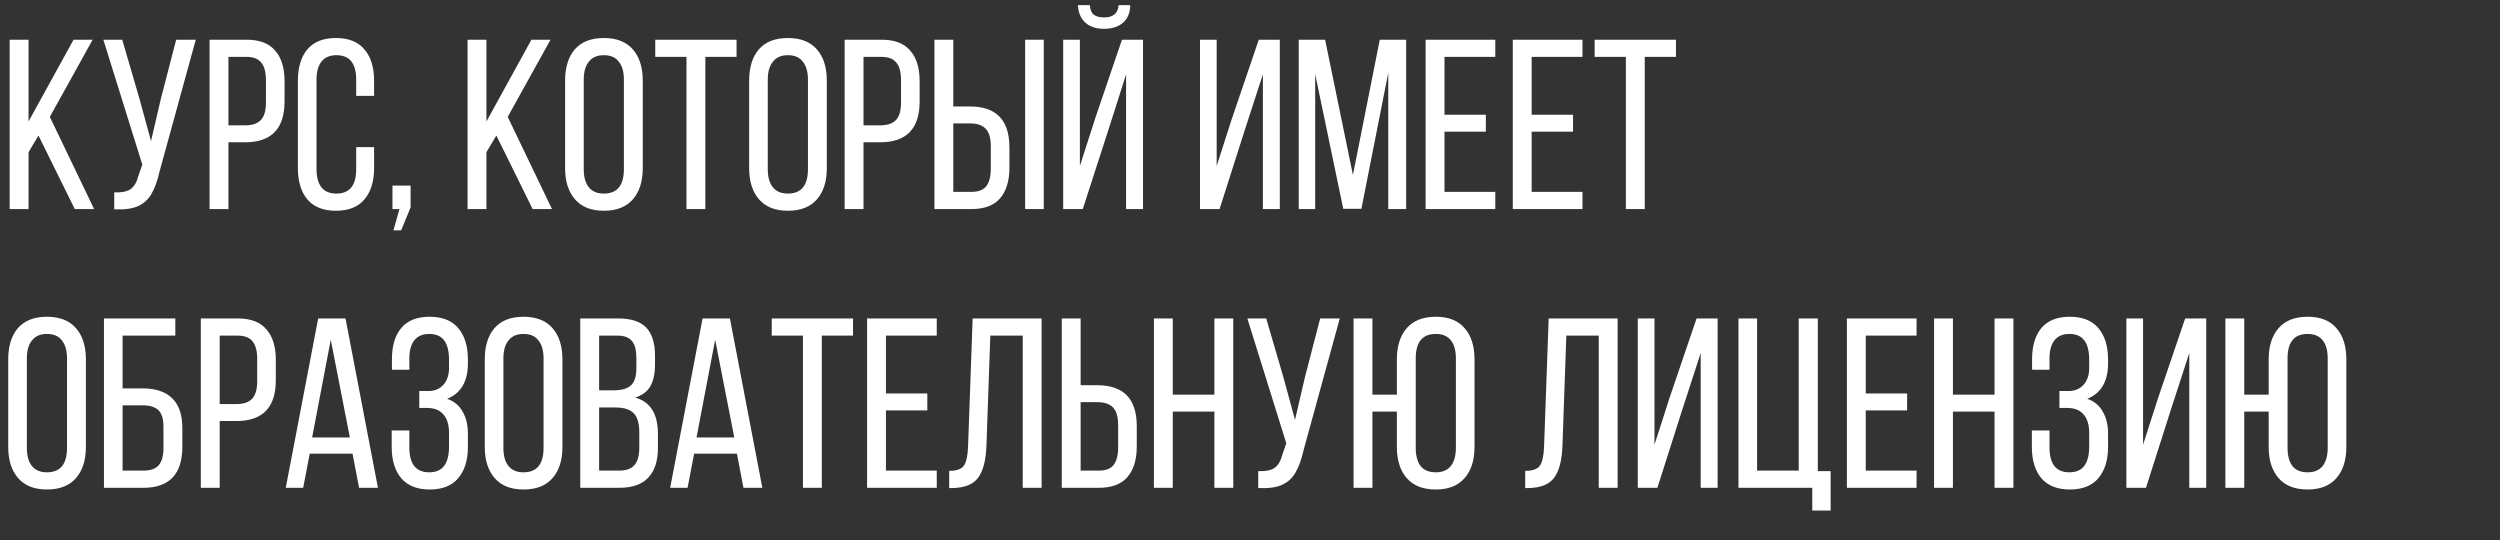 <?xml version="1.0" encoding="UTF-8"?> <svg xmlns="http://www.w3.org/2000/svg" width="287" height="62" viewBox="0 0 287 62" fill="none"><rect x="0" y="0" width="287" height="62" fill="#333333" stroke="none"/><path d="M3.277 17.473V24H1.111V4.558H3.277V13.946L8.443 4.558H10.637L5.721 13.418L10.804 24H8.582L4.416 15.557L3.277 17.473ZM18.308 19.723C18.067 20.778 17.762 21.621 17.392 22.25C17.04 22.88 16.521 23.352 15.836 23.667C15.17 23.963 14.262 24.083 13.114 24.028V22.084C13.948 22.121 14.568 22 14.975 21.723C15.401 21.426 15.707 20.908 15.892 20.167L16.336 18.89L11.865 4.558H14.031L16.003 11.307L17.336 16.195L18.475 11.307L20.225 4.558H22.474L18.308 19.723ZM28.307 4.558C29.788 4.558 30.88 4.975 31.584 5.808C32.306 6.623 32.667 7.789 32.667 9.307V11.64C32.667 14.77 31.158 16.334 28.14 16.334H26.224V24H24.057V4.558H28.307ZM28.14 14.39C28.955 14.39 29.556 14.187 29.945 13.779C30.334 13.372 30.529 12.705 30.529 11.779V9.196C30.529 8.289 30.353 7.622 30.001 7.197C29.649 6.752 29.084 6.53 28.307 6.53H26.224V14.39H28.14ZM38.558 4.364C40.021 4.364 41.113 4.799 41.835 5.669C42.576 6.539 42.946 7.734 42.946 9.252V11.002H40.891V9.141C40.891 7.271 40.132 6.336 38.614 6.336C37.854 6.336 37.28 6.586 36.892 7.086C36.521 7.567 36.336 8.252 36.336 9.141V19.417C36.336 20.306 36.521 21 36.892 21.5C37.28 21.982 37.854 22.223 38.614 22.223C40.132 22.223 40.891 21.287 40.891 19.417V16.89H42.946V19.306C42.946 20.825 42.576 22.019 41.835 22.889C41.113 23.759 40.021 24.194 38.558 24.194C37.114 24.194 36.021 23.759 35.281 22.889C34.559 22.019 34.197 20.825 34.197 19.306V9.252C34.197 7.734 34.559 6.539 35.281 5.669C36.021 4.799 37.114 4.364 38.558 4.364ZM45.054 24V21.306H47.137V23.806L46.054 26.444H45.165L45.859 24H45.054ZM55.842 17.473V24H53.676V4.558H55.842V13.946L61.008 4.558H63.202L58.286 13.418L63.369 24H61.147L56.981 15.557L55.842 17.473ZM64.874 9.252C64.874 7.734 65.244 6.539 65.985 5.669C66.744 4.799 67.855 4.364 69.318 4.364C70.78 4.364 71.891 4.799 72.651 5.669C73.41 6.539 73.789 7.734 73.789 9.252V19.306C73.789 20.825 73.41 22.019 72.651 22.889C71.891 23.759 70.78 24.194 69.318 24.194C67.873 24.194 66.772 23.759 66.013 22.889C65.253 22.019 64.874 20.825 64.874 19.306V9.252ZM67.012 19.417C67.012 20.325 67.207 21.019 67.596 21.5C67.984 21.982 68.558 22.223 69.318 22.223C70.855 22.223 71.623 21.287 71.623 19.417V9.141C71.623 8.252 71.428 7.567 71.04 7.086C70.669 6.586 70.095 6.336 69.318 6.336C68.558 6.336 67.984 6.586 67.596 7.086C67.207 7.567 67.012 8.252 67.012 9.141V19.417ZM78.807 6.53H75.224V4.558H84.557V6.53H80.974V24H78.807V6.53ZM86.003 9.252C86.003 7.734 86.373 6.539 87.114 5.669C87.873 4.799 88.984 4.364 90.447 4.364C91.909 4.364 93.02 4.799 93.78 5.669C94.539 6.539 94.918 7.734 94.918 9.252V19.306C94.918 20.825 94.539 22.019 93.78 22.889C93.02 23.759 91.909 24.194 90.447 24.194C89.002 24.194 87.901 23.759 87.141 22.889C86.382 22.019 86.003 20.825 86.003 19.306V9.252ZM88.141 19.417C88.141 20.325 88.336 21.019 88.725 21.5C89.114 21.982 89.688 22.223 90.447 22.223C91.984 22.223 92.752 21.287 92.752 19.417V9.141C92.752 8.252 92.558 7.567 92.169 7.086C91.798 6.586 91.224 6.336 90.447 6.336C89.688 6.336 89.114 6.586 88.725 7.086C88.336 7.567 88.141 8.252 88.141 9.141V19.417ZM101.214 4.558C102.695 4.558 103.788 4.975 104.491 5.808C105.213 6.623 105.574 7.789 105.574 9.307V11.64C105.574 14.77 104.065 16.334 101.047 16.334H99.131V24H96.965V4.558H101.214ZM101.047 14.39C101.862 14.39 102.464 14.187 102.853 13.779C103.241 13.372 103.436 12.705 103.436 11.779V9.196C103.436 8.289 103.26 7.622 102.908 7.197C102.556 6.752 101.992 6.53 101.214 6.53H99.131V14.39H101.047ZM111.354 12.224C114.372 12.224 115.881 13.788 115.881 16.918V19.251C115.881 20.769 115.52 21.945 114.798 22.778C114.095 23.593 113.002 24 111.521 24H107.271V4.558H109.438V12.224H111.354ZM119.825 24H117.687V4.558H119.825V24ZM111.521 22.028C112.298 22.028 112.863 21.815 113.215 21.389C113.567 20.945 113.743 20.269 113.743 19.362V16.779C113.743 15.853 113.548 15.186 113.159 14.779C112.771 14.372 112.169 14.168 111.354 14.168H109.438V22.028H111.521ZM129.747 0.586C129.747 1.438 129.478 2.105 128.941 2.586C128.405 3.068 127.673 3.308 126.747 3.308C125.822 3.308 125.099 3.068 124.581 2.586C124.062 2.105 123.785 1.438 123.748 0.586H125.109C125.146 1.105 125.303 1.475 125.581 1.697C125.859 1.901 126.247 2.003 126.747 2.003C127.784 2.003 128.34 1.531 128.414 0.586H129.747ZM124.303 24H122.053V4.558H123.97V19.056L125.775 13.446L128.803 4.558H131.219V24H129.275V8.53L127.331 14.64L124.303 24ZM140.008 24H137.758V4.558H139.674V19.056L141.396 13.696L144.507 4.558H146.923V24H144.979V8.53L142.868 15.029L140.008 24ZM154.205 23.972L150.983 8.502V24H149.095V4.558H152.122L155.316 20.084L158.399 4.558H161.426V24H159.371V8.363L156.288 23.972H154.205ZM170.576 15.112H165.827V22.028H171.659V24H163.661V4.558H171.659V6.53H165.827V13.168H170.576V15.112ZM180.585 15.112H175.835V22.028H181.668V24H173.669V4.558H181.668V6.53H175.835V13.168H180.585V15.112ZM186.649 6.53H183.066V4.558H192.399V6.53H188.816V24H186.649V6.53ZM0.944 41.252C0.944 39.734 1.315 38.539 2.055 37.669C2.814 36.799 3.925 36.364 5.388 36.364C6.851 36.364 7.962 36.799 8.721 37.669C9.48 38.539 9.86 39.734 9.86 41.252V51.306C9.86 52.825 9.48 54.019 8.721 54.889C7.962 55.759 6.851 56.194 5.388 56.194C3.944 56.194 2.842 55.759 2.083 54.889C1.324 54.019 0.944 52.825 0.944 51.306V41.252ZM3.083 51.417C3.083 52.325 3.277 53.019 3.666 53.5C4.055 53.982 4.629 54.222 5.388 54.222C6.925 54.222 7.693 53.287 7.693 51.417V41.141C7.693 40.252 7.499 39.567 7.11 39.086C6.74 38.586 6.166 38.336 5.388 38.336C4.629 38.336 4.055 38.586 3.666 39.086C3.277 39.567 3.083 40.252 3.083 41.141V51.417ZM16.35 44.585C17.868 44.585 19.007 44.964 19.766 45.724C20.544 46.464 20.933 47.603 20.933 49.14V51.278C20.933 54.426 19.442 56 16.461 56H11.934V36.558H20.127V38.53H14.072V44.585H16.35ZM16.461 54.028C17.257 54.028 17.84 53.824 18.211 53.417C18.581 52.991 18.766 52.325 18.766 51.417V49.001C18.766 48.094 18.572 47.455 18.183 47.084C17.794 46.714 17.183 46.529 16.35 46.529H14.072V54.028H16.461ZM27.303 36.558C28.784 36.558 29.877 36.975 30.581 37.808C31.303 38.623 31.664 39.789 31.664 41.307V43.641C31.664 46.77 30.155 48.334 27.137 48.334H25.22V56H23.054V36.558H27.303ZM27.137 46.39C27.951 46.39 28.553 46.187 28.942 45.779C29.331 45.372 29.525 44.705 29.525 43.779V41.196C29.525 40.289 29.349 39.623 28.997 39.197C28.645 38.752 28.081 38.53 27.303 38.53H25.22V46.39H27.137ZM34.805 56H32.805L36.527 36.558H39.665L43.387 56H41.221L40.471 52.084H35.555L34.805 56ZM40.165 50.223L37.971 39.002L35.832 50.223H40.165ZM49.327 36.364C50.79 36.364 51.882 36.799 52.605 37.669C53.345 38.539 53.715 39.734 53.715 41.252V41.752C53.715 42.77 53.512 43.622 53.105 44.307C52.697 44.992 52.105 45.483 51.327 45.779C52.123 46.057 52.716 46.547 53.105 47.251C53.512 47.936 53.715 48.779 53.715 49.779V51.306C53.715 52.825 53.345 54.019 52.605 54.889C51.882 55.759 50.79 56.194 49.327 56.194C47.883 56.194 46.791 55.759 46.05 54.889C45.328 54.019 44.967 52.825 44.967 51.306V49.417H46.994V51.417C46.994 52.306 47.179 53 47.55 53.5C47.938 53.982 48.513 54.222 49.272 54.222C50.049 54.222 50.623 53.972 50.994 53.472C51.364 52.973 51.549 52.232 51.549 51.251V49.723C51.549 48.779 51.336 48.066 50.91 47.584C50.484 47.084 49.864 46.834 49.049 46.834H48.133V44.89H49.16C49.883 44.89 50.457 44.659 50.883 44.196C51.327 43.715 51.549 43.057 51.549 42.224V41.335C51.549 40.317 51.364 39.567 50.994 39.086C50.623 38.586 50.049 38.336 49.272 38.336C48.513 38.336 47.938 38.586 47.55 39.086C47.179 39.567 46.994 40.252 46.994 41.141V42.446H44.994V41.224C44.994 39.687 45.355 38.493 46.078 37.641C46.8 36.789 47.883 36.364 49.327 36.364ZM55.652 41.252C55.652 39.734 56.022 38.539 56.763 37.669C57.522 36.799 58.633 36.364 60.096 36.364C61.559 36.364 62.669 36.799 63.429 37.669C64.188 38.539 64.567 39.734 64.567 41.252V51.306C64.567 52.825 64.188 54.019 63.429 54.889C62.669 55.759 61.559 56.194 60.096 56.194C58.651 56.194 57.55 55.759 56.791 54.889C56.032 54.019 55.652 52.825 55.652 51.306V41.252ZM57.791 51.417C57.791 52.325 57.985 53.019 58.374 53.5C58.763 53.982 59.337 54.222 60.096 54.222C61.633 54.222 62.401 53.287 62.401 51.417V41.141C62.401 40.252 62.207 39.567 61.818 39.086C61.447 38.586 60.873 38.336 60.096 38.336C59.337 38.336 58.763 38.586 58.374 39.086C57.985 39.567 57.791 40.252 57.791 41.141V51.417ZM70.974 36.558C72.455 36.558 73.529 36.91 74.196 37.614C74.862 38.317 75.196 39.4 75.196 40.863V41.78C75.196 42.853 75.02 43.705 74.668 44.335C74.316 44.946 73.733 45.381 72.918 45.64C74.659 46.122 75.529 47.51 75.529 49.806V51.445C75.529 52.926 75.159 54.056 74.418 54.834C73.696 55.611 72.585 56 71.085 56H66.614V36.558H70.974ZM70.446 44.807C71.354 44.807 72.011 44.622 72.418 44.252C72.844 43.881 73.057 43.205 73.057 42.224V41.085C73.057 40.215 72.891 39.576 72.557 39.169C72.224 38.743 71.678 38.53 70.919 38.53H68.78V44.807H70.446ZM71.085 54.028C71.881 54.028 72.465 53.815 72.835 53.389C73.205 52.963 73.391 52.297 73.391 51.389V49.667C73.391 48.612 73.177 47.871 72.752 47.446C72.326 47.001 71.631 46.779 70.669 46.779H68.78V54.028H71.085ZM78.934 56H76.934L80.656 36.558H83.795L87.516 56H85.35L84.6 52.084H79.684L78.934 56ZM84.295 50.223L82.1 39.002L79.962 50.223H84.295ZM92.179 38.53H88.596V36.558H97.928V38.53H94.346V56H92.179V38.53ZM106.457 47.112H101.708V54.028H107.54V56H99.541V36.558H107.54V38.53H101.708V45.168H106.457V47.112ZM113.244 51.167C113.188 52.815 112.873 54.037 112.299 54.834C111.725 55.611 110.735 56.009 109.327 56.028H108.966V54.056C109.818 54.056 110.383 53.852 110.661 53.445C110.938 53.019 111.096 52.297 111.133 51.278L111.66 36.558H119.576V56H117.41V38.53H113.688L113.244 51.167ZM125.974 44.224C128.992 44.224 130.501 45.788 130.501 48.918V51.251C130.501 52.769 130.14 53.945 129.418 54.778C128.714 55.593 127.621 56 126.14 56H121.891V36.558H124.057V44.224H125.974ZM126.14 54.028C126.918 54.028 127.483 53.815 127.834 53.389C128.186 52.945 128.362 52.269 128.362 51.362V48.779C128.362 47.853 128.168 47.186 127.779 46.779C127.39 46.372 126.788 46.168 125.974 46.168H124.057V54.028H126.14ZM134.635 56H132.469V36.558H134.635V45.307H139.412V36.558H141.579V56H139.412V47.251H134.635V56ZM149.639 51.723C149.398 52.778 149.093 53.621 148.722 54.25C148.371 54.88 147.852 55.352 147.167 55.667C146.5 55.963 145.593 56.083 144.445 56.028V54.084C145.278 54.121 145.899 54 146.306 53.722C146.732 53.426 147.037 52.908 147.223 52.167L147.667 50.889L143.195 36.558H145.362L147.334 43.307L148.667 48.196L149.806 43.307L151.555 36.558H153.805L149.639 51.723ZM164.831 36.364C166.294 36.364 167.396 36.799 168.136 37.669C168.895 38.539 169.275 39.734 169.275 41.252V51.306C169.275 52.825 168.895 54.019 168.136 54.889C167.377 55.759 166.275 56.194 164.831 56.194C163.368 56.194 162.257 55.759 161.498 54.889C160.739 54.019 160.36 52.825 160.36 51.306V47.251H157.554V56H155.388V36.558H157.554V45.307H160.36V41.252C160.36 39.734 160.739 38.539 161.498 37.669C162.257 36.799 163.368 36.364 164.831 36.364ZM164.831 38.336C163.294 38.336 162.526 39.271 162.526 41.141V51.417C162.526 52.306 162.711 53 163.081 53.5C163.47 53.982 164.053 54.222 164.831 54.222C165.59 54.222 166.164 53.982 166.553 53.5C166.942 53 167.136 52.306 167.136 51.417V41.141C167.136 40.233 166.942 39.539 166.553 39.058C166.164 38.576 165.59 38.336 164.831 38.336ZM179.37 51.167C179.315 52.815 179 54.037 178.426 54.834C177.852 55.611 176.861 56.009 175.454 56.028H175.093V54.056C175.945 54.056 176.509 53.852 176.787 53.445C177.065 53.019 177.222 52.297 177.259 51.278L177.787 36.558H185.703V56H183.536V38.53H179.814L179.37 51.167ZM190.267 56H188.017V36.558H189.934V51.056L191.656 45.696L194.766 36.558H197.183V56H195.238V40.53L193.128 47.029L190.267 56ZM208.047 56H199.576V36.558H201.715V54.028H206.492V36.558H208.686V54.084H210.158V58.611H208.047V56ZM218.937 47.112H214.188V54.028H220.02V56H212.021V36.558H220.02V38.53H214.188V45.168H218.937V47.112ZM224.196 56H222.03V36.558H224.196V45.307H228.973V36.558H231.14V56H228.973V47.251H224.196V56ZM237.617 36.364C239.079 36.364 240.172 36.799 240.894 37.669C241.635 38.539 242.005 39.734 242.005 41.252V41.752C242.005 42.77 241.801 43.622 241.394 44.307C240.987 44.992 240.394 45.483 239.616 45.779C240.413 46.057 241.005 46.547 241.394 47.251C241.801 47.936 242.005 48.779 242.005 49.779V51.306C242.005 52.825 241.635 54.019 240.894 54.889C240.172 55.759 239.079 56.194 237.617 56.194C236.172 56.194 235.08 55.759 234.339 54.889C233.617 54.019 233.256 52.825 233.256 51.306V49.417H235.284V51.417C235.284 52.306 235.469 53 235.839 53.5C236.228 53.982 236.802 54.222 237.561 54.222C238.339 54.222 238.913 53.972 239.283 53.472C239.653 52.973 239.839 52.232 239.839 51.251V49.723C239.839 48.779 239.626 48.066 239.2 47.584C238.774 47.084 238.154 46.834 237.339 46.834H236.422V44.89H237.45C238.172 44.89 238.746 44.659 239.172 44.196C239.616 43.715 239.839 43.057 239.839 42.224V41.335C239.839 40.317 239.653 39.567 239.283 39.086C238.913 38.586 238.339 38.336 237.561 38.336C236.802 38.336 236.228 38.586 235.839 39.086C235.469 39.567 235.284 40.252 235.284 41.141V42.446H233.284V41.224C233.284 39.687 233.645 38.493 234.367 37.641C235.089 36.789 236.172 36.364 237.617 36.364ZM246.358 56H244.108V36.558H246.024V51.056L247.746 45.696L250.857 36.558H253.274V56H251.329V40.53L249.218 47.029L246.358 56ZM264.916 36.364C266.379 36.364 267.48 36.799 268.221 37.669C268.98 38.539 269.36 39.734 269.36 41.252V51.306C269.36 52.825 268.98 54.019 268.221 54.889C267.462 55.759 266.36 56.194 264.916 56.194C263.453 56.194 262.342 55.759 261.583 54.889C260.824 54.019 260.444 52.825 260.444 51.306V47.251H257.639V56H255.473V36.558H257.639V45.307H260.444V41.252C260.444 39.734 260.824 38.539 261.583 37.669C262.342 36.799 263.453 36.364 264.916 36.364ZM264.916 38.336C263.379 38.336 262.611 39.271 262.611 41.141V51.417C262.611 52.306 262.796 53 263.166 53.5C263.555 53.982 264.138 54.222 264.916 54.222C265.675 54.222 266.249 53.982 266.638 53.5C267.027 53 267.221 52.306 267.221 51.417V41.141C267.221 40.233 267.027 39.539 266.638 39.058C266.249 38.576 265.675 38.336 264.916 38.336Z" fill="white"></path></svg> 
